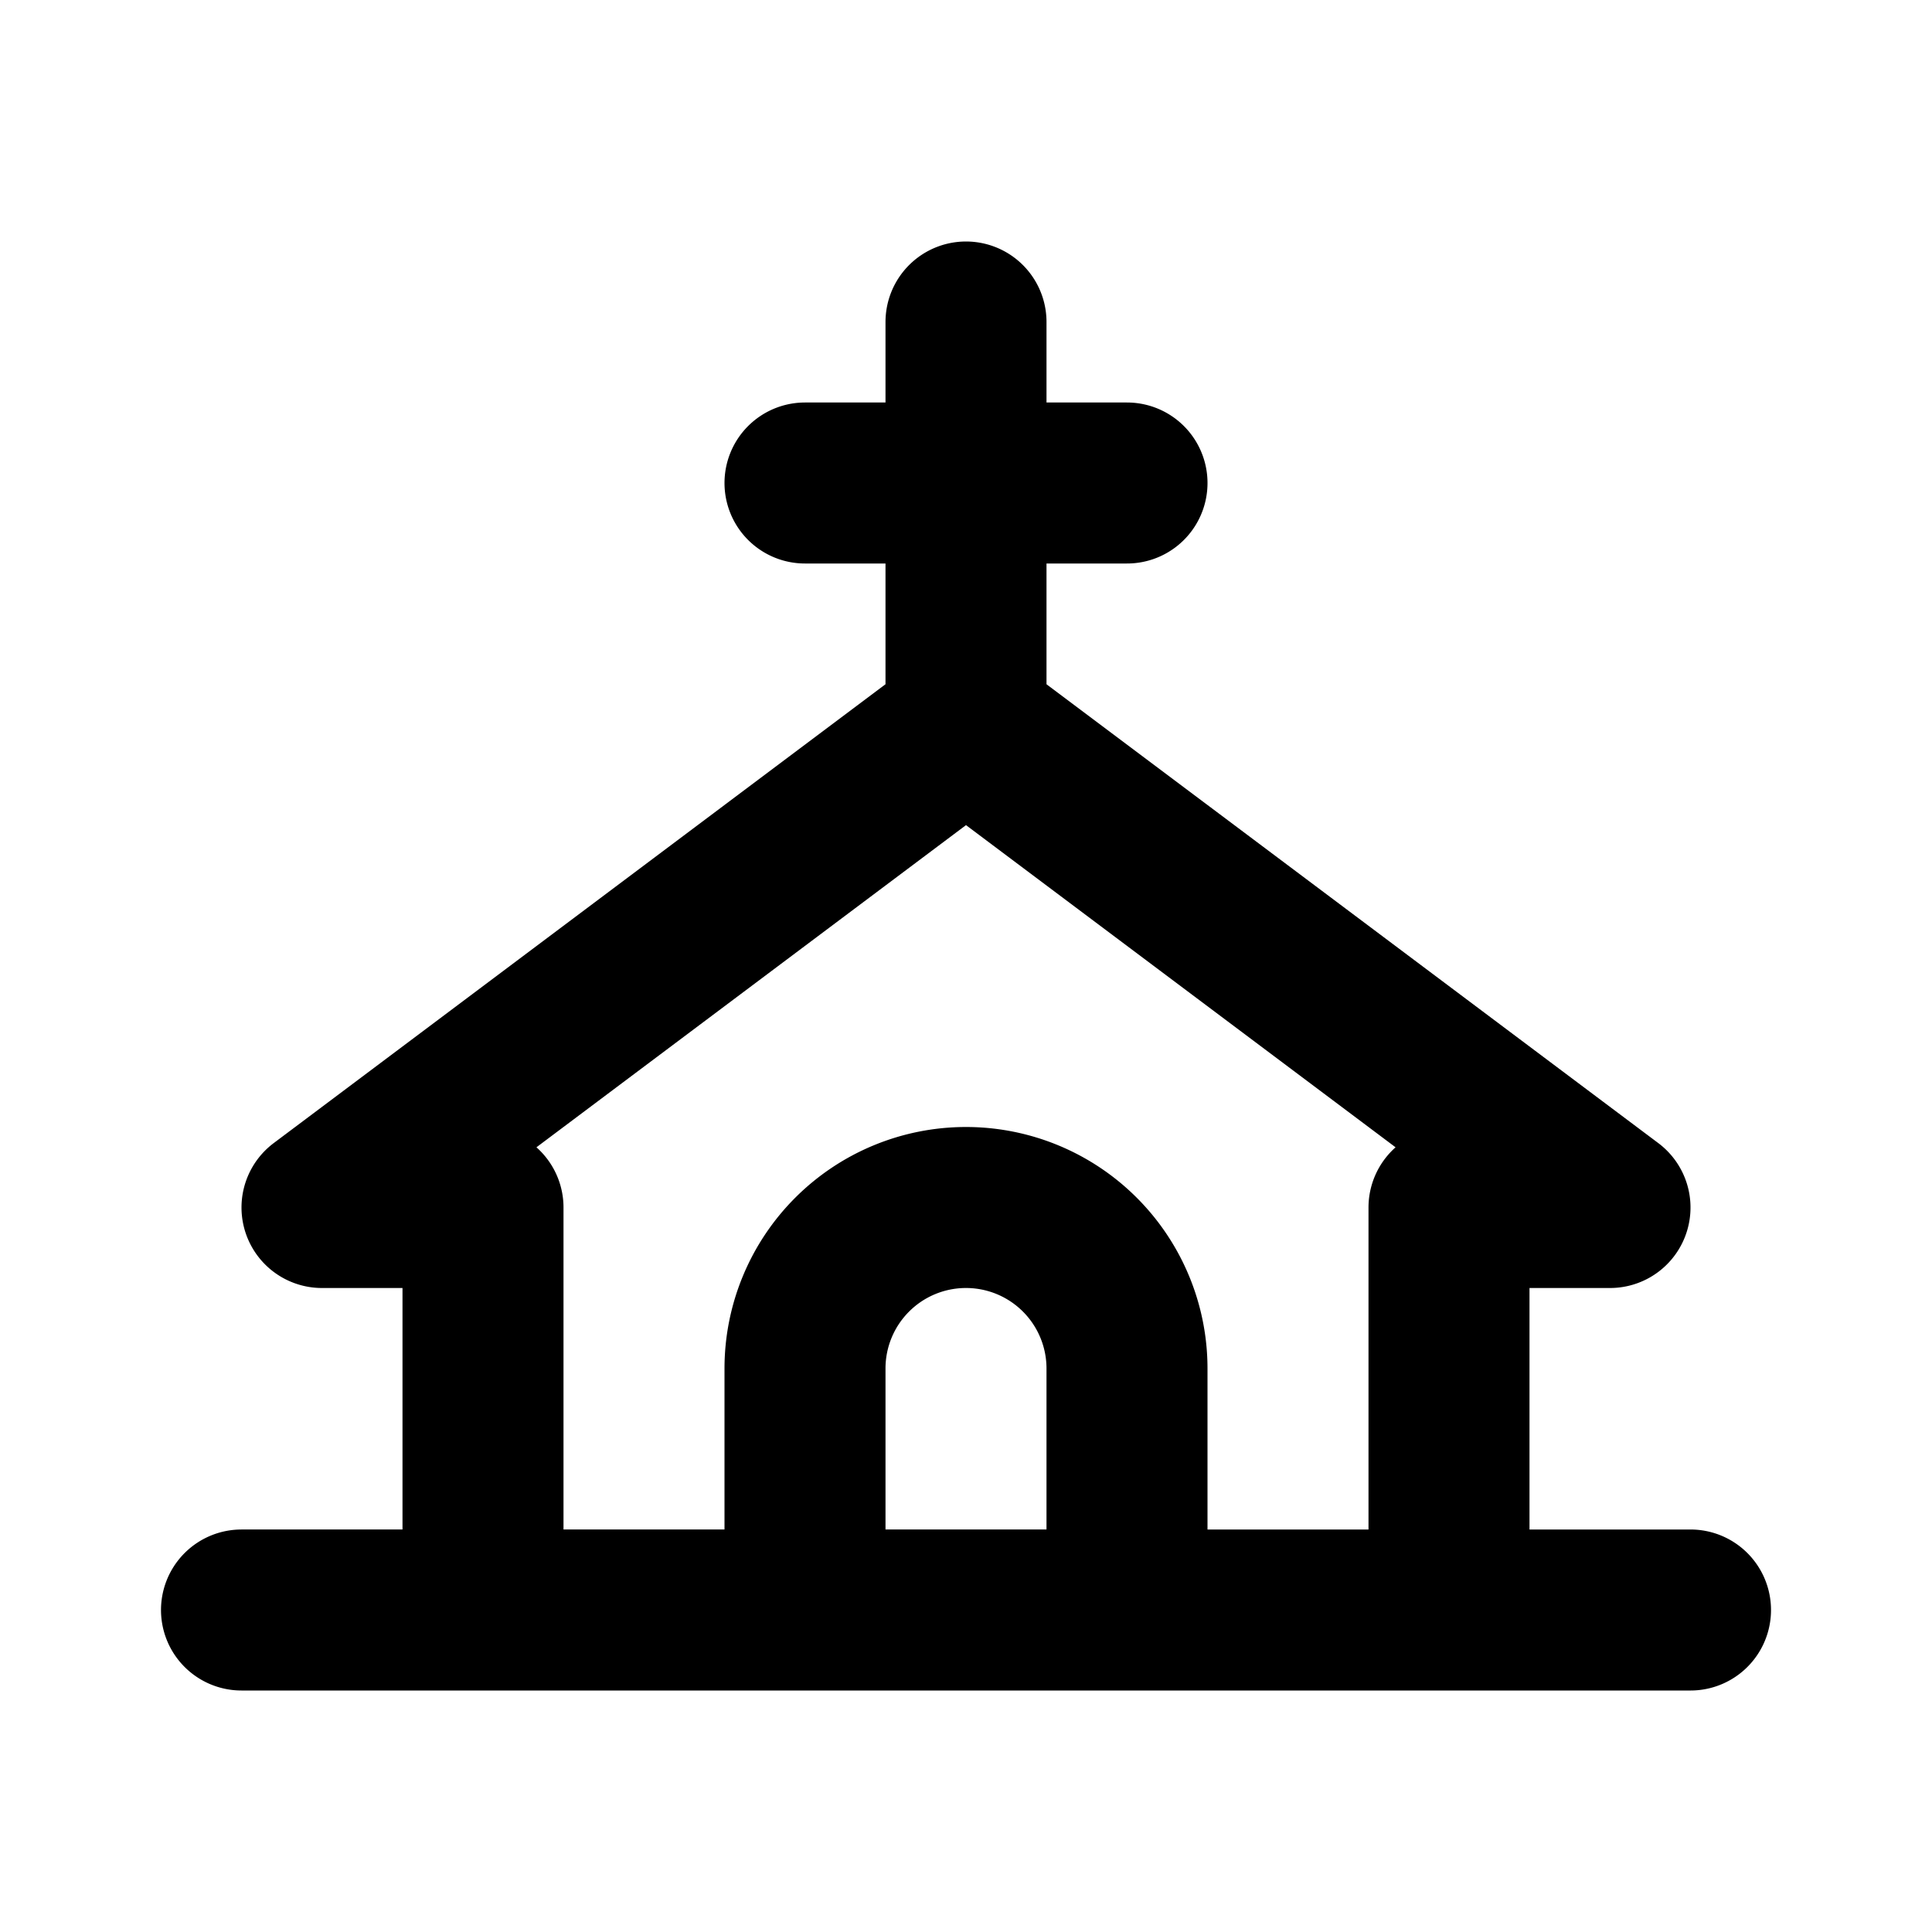 <?xml version="1.0" encoding="utf-8"?>
<svg width="800px" height="800px" viewBox="0 0 24 24" xmlns="http://www.w3.org/2000/svg" fill="none"><path stroke="#000000" stroke-linecap="round" stroke-linejoin="round" stroke-width="2" d="m12 9-8 6h2v5m6-11 8 6h-2v5M12 9V4m6 16h3m-3 0h-4M3 20h3m0 0h4m0-14h4m-4 14v-3a2 2 0 0 1 2-2v0a2 2 0 0 1 2 2v3m-4 0h4"/></svg>